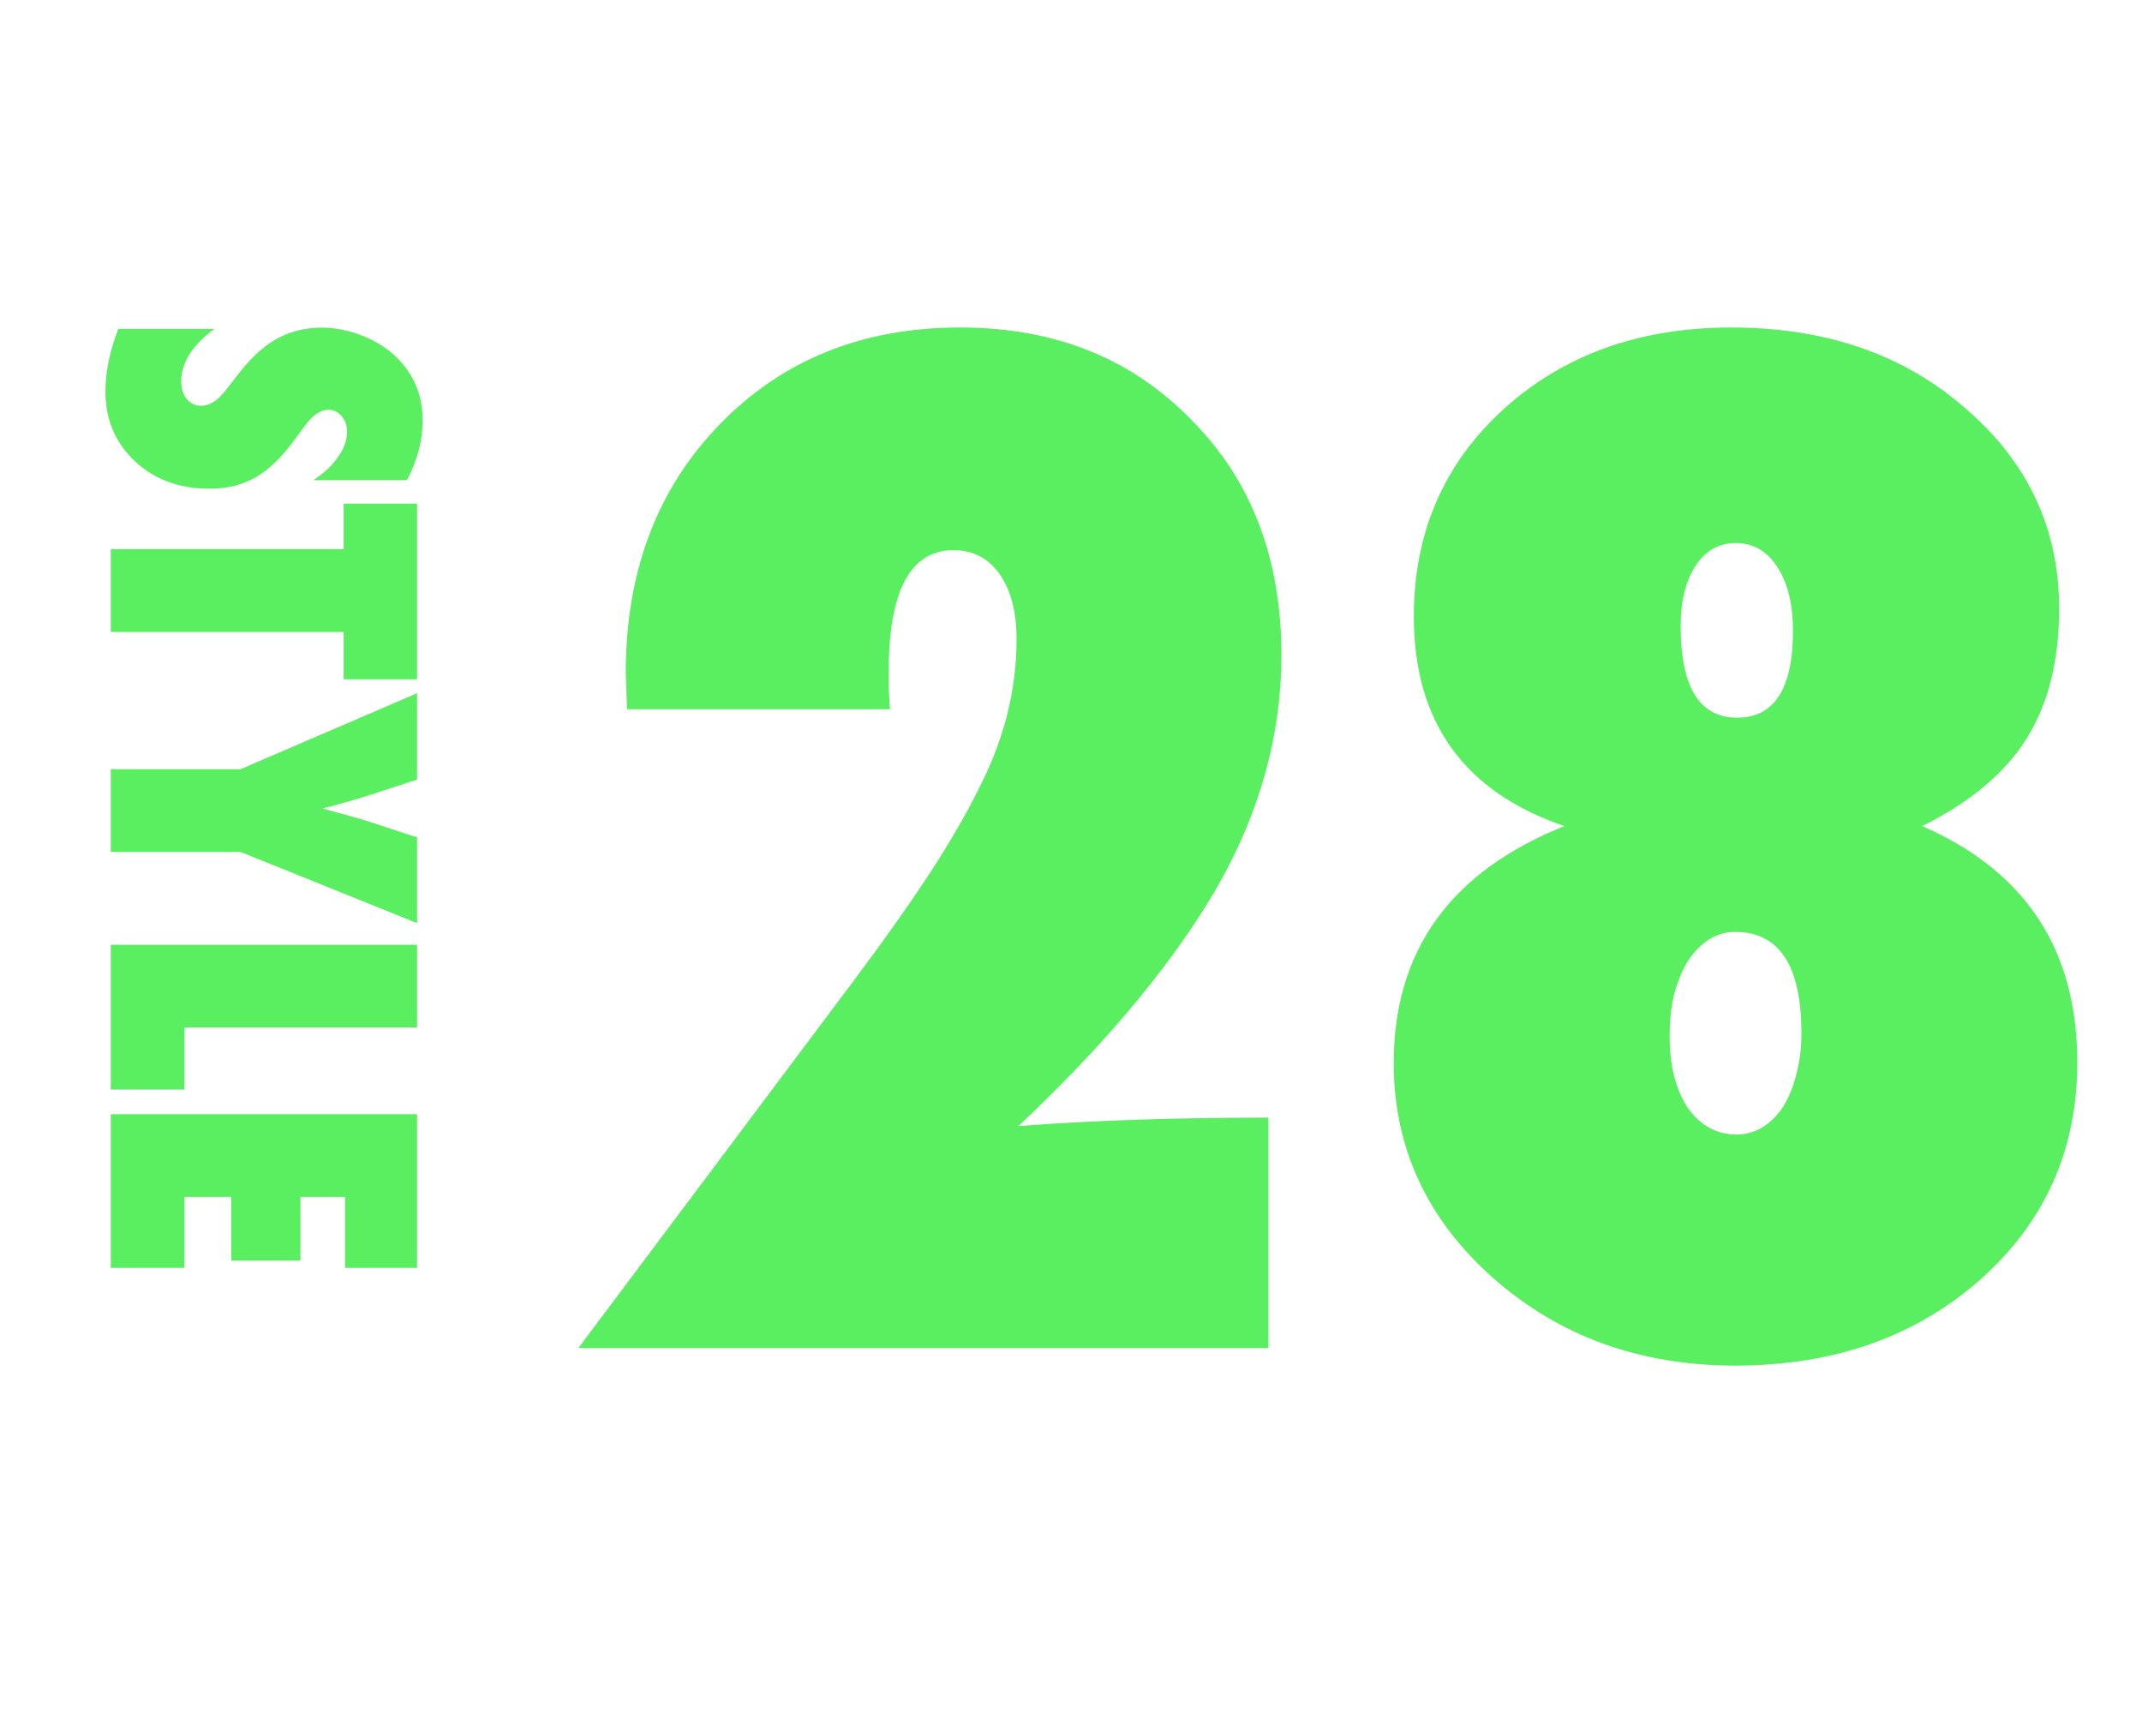 <svg width="116" height="94" viewBox="0 0 116 94" fill="none" xmlns="http://www.w3.org/2000/svg">
<path d="M6.408 17.806L11.618 17.806C10.415 18.686 9.813 19.639 9.813 20.663C9.813 21.05 9.914 21.365 10.114 21.608C10.322 21.852 10.58 21.974 10.888 21.974C11.332 21.974 11.765 21.709 12.188 21.179L12.757 20.448C13.122 19.961 13.484 19.546 13.842 19.202C14.207 18.858 14.579 18.579 14.959 18.364C15.346 18.149 15.743 17.992 16.151 17.892C16.56 17.791 16.989 17.741 17.44 17.741C18.214 17.741 19.023 17.92 19.868 18.278C20.262 18.457 20.62 18.665 20.942 18.901C21.272 19.138 21.562 19.41 21.812 19.718C22.529 20.563 22.887 21.583 22.887 22.779C22.887 23.846 22.604 24.921 22.038 26.002L16.968 26.002C17.534 25.637 17.977 25.221 18.3 24.756C18.629 24.29 18.794 23.832 18.794 23.381C18.794 23.037 18.694 22.754 18.493 22.532C18.3 22.303 18.067 22.189 17.795 22.189C17.351 22.189 16.91 22.493 16.474 23.102L15.947 23.811C15.267 24.756 14.569 25.433 13.852 25.841C13.136 26.256 12.299 26.464 11.339 26.464C9.706 26.464 8.36 25.966 7.3 24.971C6.24 23.975 5.71 22.715 5.71 21.189C5.71 20.137 5.943 19.009 6.408 17.806ZM6 34.22L6 29.74L18.611 29.74L18.611 27.27L22.586 27.27L22.586 36.787L18.611 36.787L18.611 34.22L6 34.22ZM6 46.133L6 41.653L13.025 41.653L22.586 37.539L22.586 42.212L20.126 43.018C19.646 43.175 19.184 43.315 18.74 43.437C18.296 43.565 17.87 43.68 17.462 43.78C18.071 43.945 18.593 44.088 19.03 44.21C19.474 44.332 19.832 44.439 20.105 44.532L22.586 45.349L22.586 49.989L13.025 46.133L6 46.133ZM6 59.002L6 51.16L22.586 51.16L22.586 55.64L9.985 55.64L9.985 59.002L6 59.002ZM6 60.334L22.586 60.334L22.586 68.659L18.686 68.659L18.686 64.814L16.27 64.814L16.27 68.262L12.521 68.262L12.521 64.814L9.985 64.814L9.985 68.659L6 68.659L6 60.334Z" fill="#5AEF61"/>
<path d="M68.691 73H31.32L46.156 53.207C47.844 50.957 49.262 48.953 50.41 47.195C51.559 45.414 52.461 43.844 53.117 42.484C54.406 39.93 55.051 37.305 55.051 34.609C55.051 33.133 54.746 31.961 54.137 31.094C53.527 30.227 52.695 29.793 51.641 29.793C49.297 29.793 48.125 31.996 48.125 36.402C48.125 36.637 48.125 36.918 48.125 37.246C48.148 37.574 48.172 37.961 48.195 38.406H33.957L33.887 36.438C33.887 30.977 35.574 26.5 38.949 23.008C42.348 19.492 46.695 17.734 51.992 17.734C57.102 17.734 61.273 19.398 64.508 22.727C67.766 25.984 69.394 30.238 69.394 35.488C69.394 39.707 68.281 43.809 66.055 47.793C64.93 49.785 63.465 51.883 61.66 54.086C59.879 56.266 57.711 58.562 55.156 60.977C57.359 60.812 59.574 60.695 61.801 60.625C64.051 60.555 66.348 60.52 68.691 60.52V73ZM104.094 44.734C109.695 47.172 112.496 51.438 112.496 57.531C112.496 62.266 110.738 66.191 107.223 69.309C103.707 72.402 99.289 73.949 93.969 73.949C88.812 73.949 84.441 72.367 80.856 69.203C77.269 66.016 75.477 62.137 75.477 57.566C75.477 51.473 78.559 47.195 84.723 44.734C79.285 42.883 76.566 39.098 76.566 33.379C76.566 28.855 78.184 25.117 81.418 22.164C84.676 19.211 88.789 17.734 93.758 17.734C98.867 17.734 103.086 19.188 106.414 22.094C109.812 25 111.512 28.621 111.512 32.957C111.512 35.77 110.926 38.113 109.754 39.988C108.582 41.863 106.695 43.445 104.094 44.734ZM97.555 55.949C97.555 52.293 96.359 50.465 93.969 50.465C93.453 50.465 92.973 50.605 92.527 50.887C92.106 51.168 91.731 51.555 91.402 52.047C91.098 52.539 90.852 53.137 90.664 53.84C90.5 54.52 90.418 55.27 90.418 56.09C90.418 57.707 90.746 59.008 91.402 59.992C92.082 60.953 92.961 61.434 94.039 61.434C94.555 61.434 95.023 61.305 95.445 61.047C95.891 60.766 96.266 60.391 96.57 59.922C96.875 59.43 97.109 58.855 97.273 58.199C97.461 57.52 97.555 56.77 97.555 55.949ZM97.098 34.152C97.098 32.723 96.816 31.574 96.254 30.707C95.691 29.84 94.941 29.406 94.004 29.406C93.09 29.406 92.363 29.816 91.824 30.637C91.285 31.457 91.016 32.547 91.016 33.906C91.016 37.211 92.035 38.863 94.074 38.863C96.09 38.863 97.098 37.293 97.098 34.152Z" fill="#5AEF61"/>
</svg>

